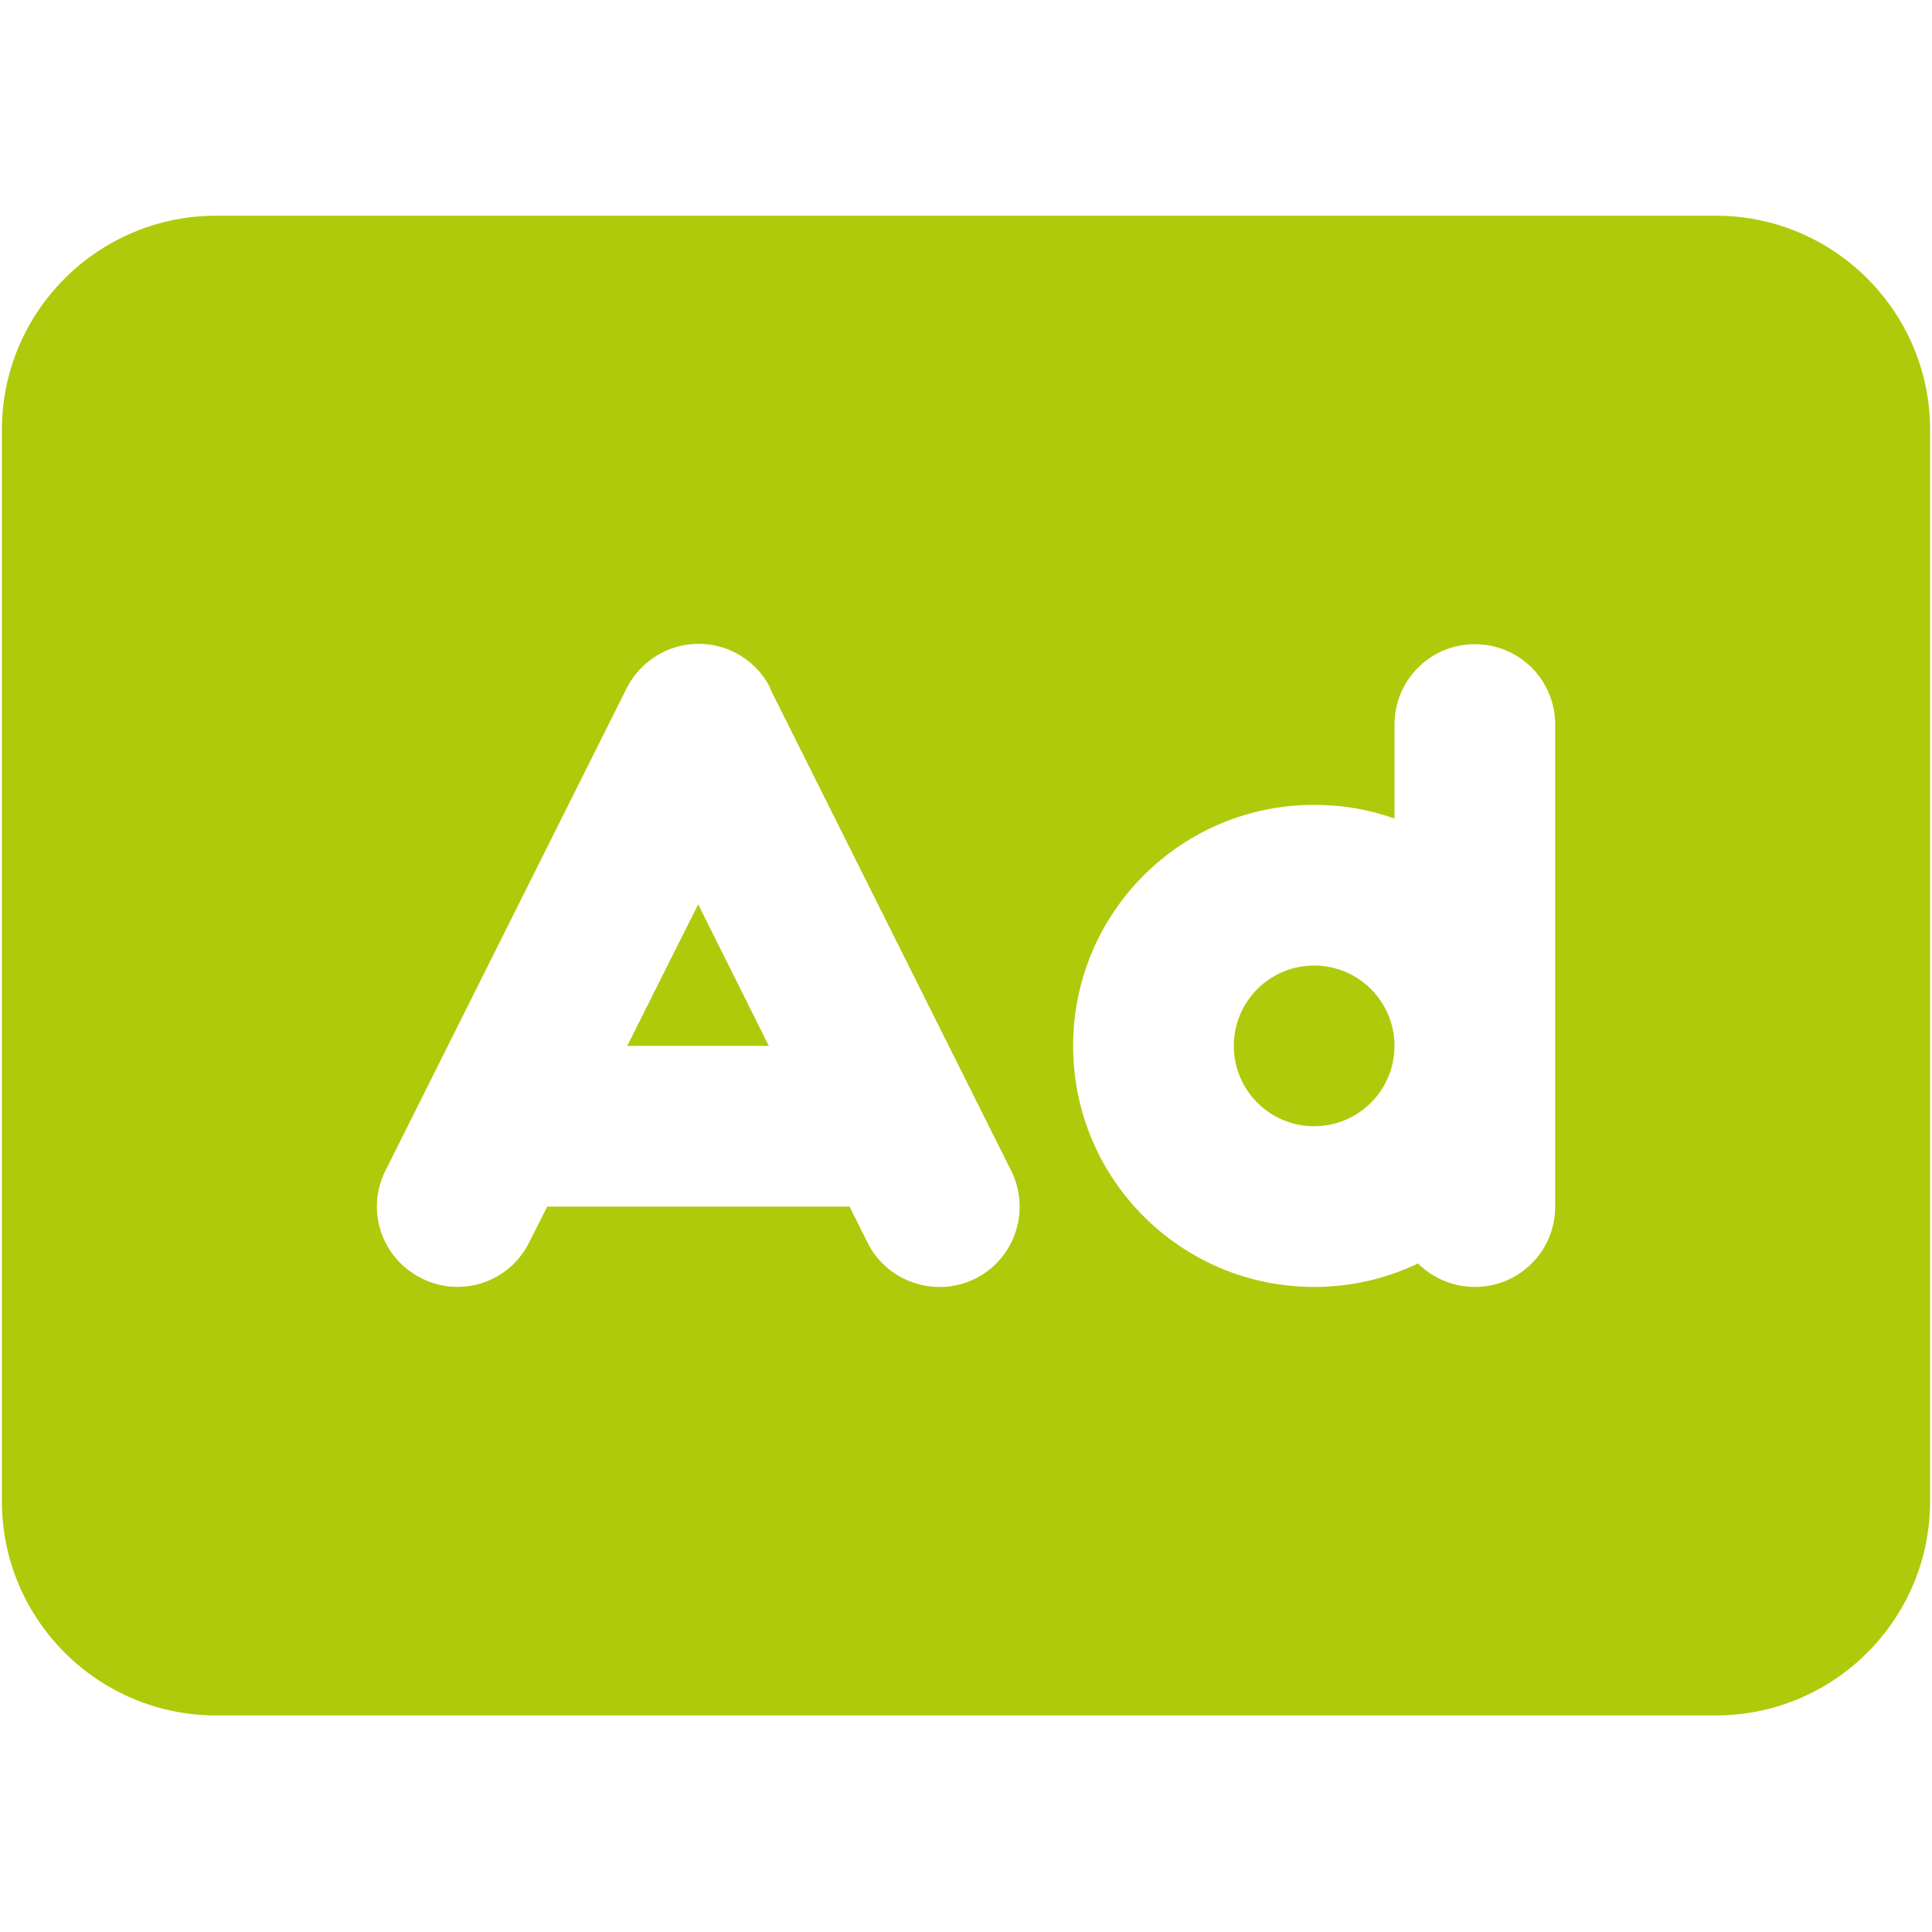 <?xml version="1.0" encoding="UTF-8"?>
<svg xmlns="http://www.w3.org/2000/svg" xmlns:xlink="http://www.w3.org/1999/xlink" width="384px" height="384px" viewBox="0 0 384 384" version="1.1">
<g id="surface1">
<path style=" stroke:none;fill-rule:nonzero;fill:rgb(68.627%,79.216%,4.314%);fill-opacity:1;" d="M 42.961 42.871 C 19.469 42.871 0.375 61.965 0.375 85.453 L 0.375 298.371 C 0.375 321.863 19.469 340.957 42.961 340.957 L 341.039 340.957 C 364.531 340.957 383.625 321.863 383.625 298.371 L 383.625 85.453 C 383.625 61.965 364.531 42.871 341.039 42.871 Z M 153.074 136.883 L 200.984 232.695 C 204.906 240.613 201.719 250.191 193.867 254.121 C 186.016 258.047 176.371 254.859 172.441 247.004 L 168.848 239.82 L 108.766 239.82 L 105.172 246.938 C 101.25 254.859 91.664 258.051 83.746 254.055 C 75.824 250.059 72.629 240.547 76.629 232.629 L 124.539 136.816 C 127.266 131.422 132.789 127.965 138.84 127.965 C 144.891 127.965 150.422 131.355 153.141 136.816 Z M 138.773 179.738 L 124.664 207.887 L 152.812 207.887 Z M 261.195 191.91 C 252.375 191.91 245.227 199.059 245.227 207.879 C 245.227 216.699 252.375 223.844 261.195 223.844 C 270.016 223.844 277.164 216.699 277.164 207.879 C 277.164 199.059 270.016 191.91 261.195 191.91 Z M 277.172 162.703 L 277.172 144.008 C 277.172 135.156 284.289 128.039 293.137 128.039 C 301.988 128.039 309.105 135.156 309.105 144.008 L 309.105 239.82 C 309.105 248.672 301.988 255.789 293.137 255.789 C 288.742 255.789 284.754 253.988 281.828 251.129 C 275.574 254.121 268.59 255.789 261.203 255.789 C 234.719 255.789 213.293 234.359 213.293 207.879 C 213.293 181.395 234.719 159.969 261.203 159.969 C 266.789 159.969 272.184 160.898 277.172 162.699 Z M 277.172 162.703 "/>
</g>
</svg>
